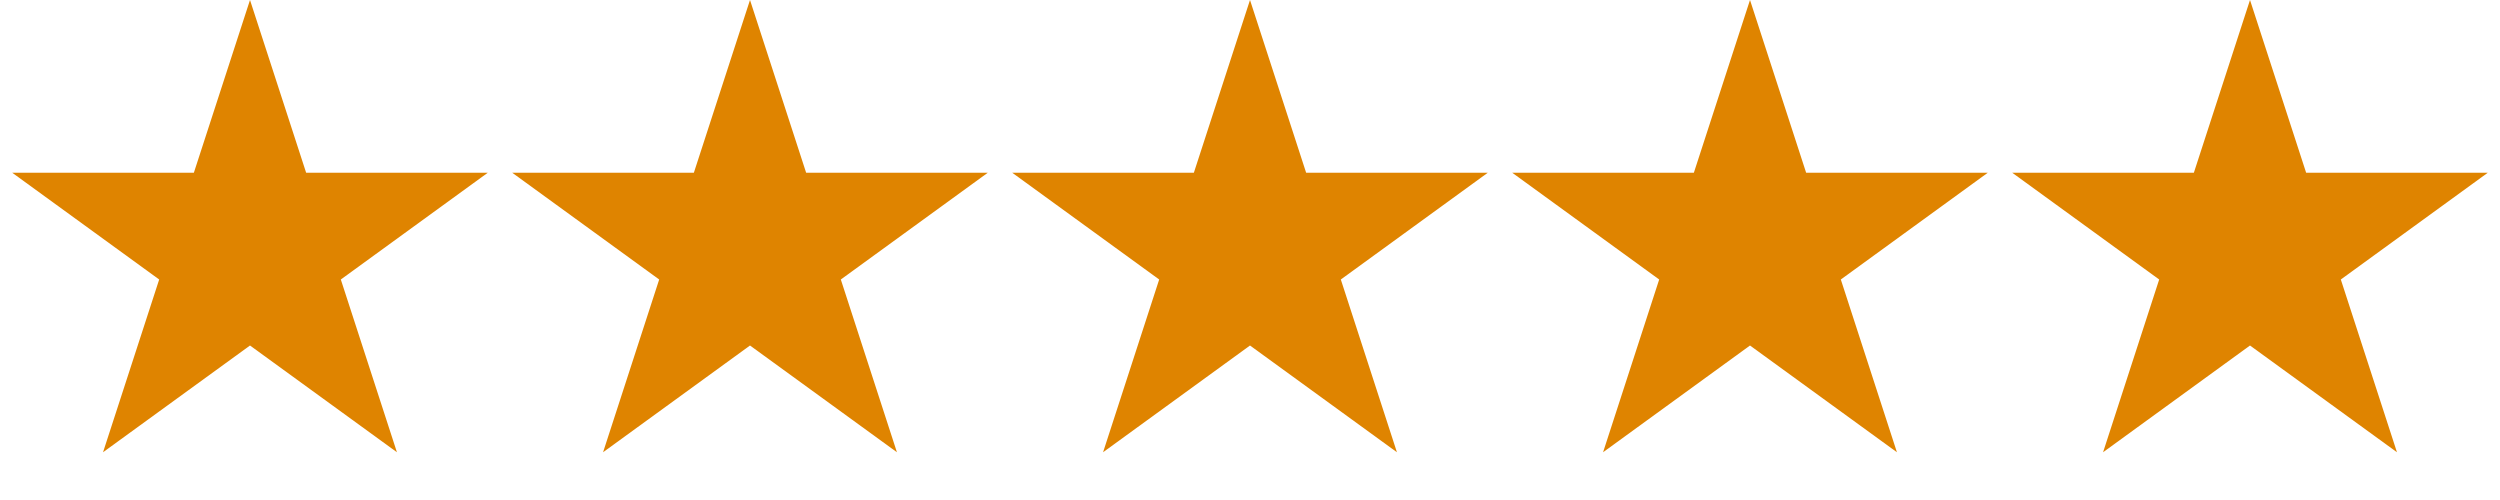 <svg xmlns="http://www.w3.org/2000/svg" fill="none" viewBox="0 0 70 14" height="14" width="70">
<path fill="#DF8400" d="M7 0L8.572 4.837H13.657L9.543 7.826L11.114 12.663L7 9.674L2.885 12.663L4.457 7.826L0.343 4.837H5.428L7 0Z"></path>
<path fill="#DF8400" d="M21 0L22.572 4.837H27.657L23.543 7.826L25.114 12.663L21 9.674L16.886 12.663L18.457 7.826L14.343 4.837H19.428L21 0Z"></path>
<path fill="#DF8400" d="M35 0L36.572 4.837H41.657L37.543 7.826L39.114 12.663L35 9.674L30.886 12.663L32.457 7.826L28.343 4.837H33.428L35 0Z"></path>
<path fill="#DF8400" d="M49 0L50.572 4.837H55.657L51.543 7.826L53.114 12.663L49 9.674L44.886 12.663L46.457 7.826L42.343 4.837H47.428L49 0Z"></path>
<path fill="#DF8400" d="M63 0L64.572 4.837H69.657L65.543 7.826L67.115 12.663L63 9.674L58.886 12.663L60.457 7.826L56.343 4.837H61.428L63 0Z"></path>
</svg>
